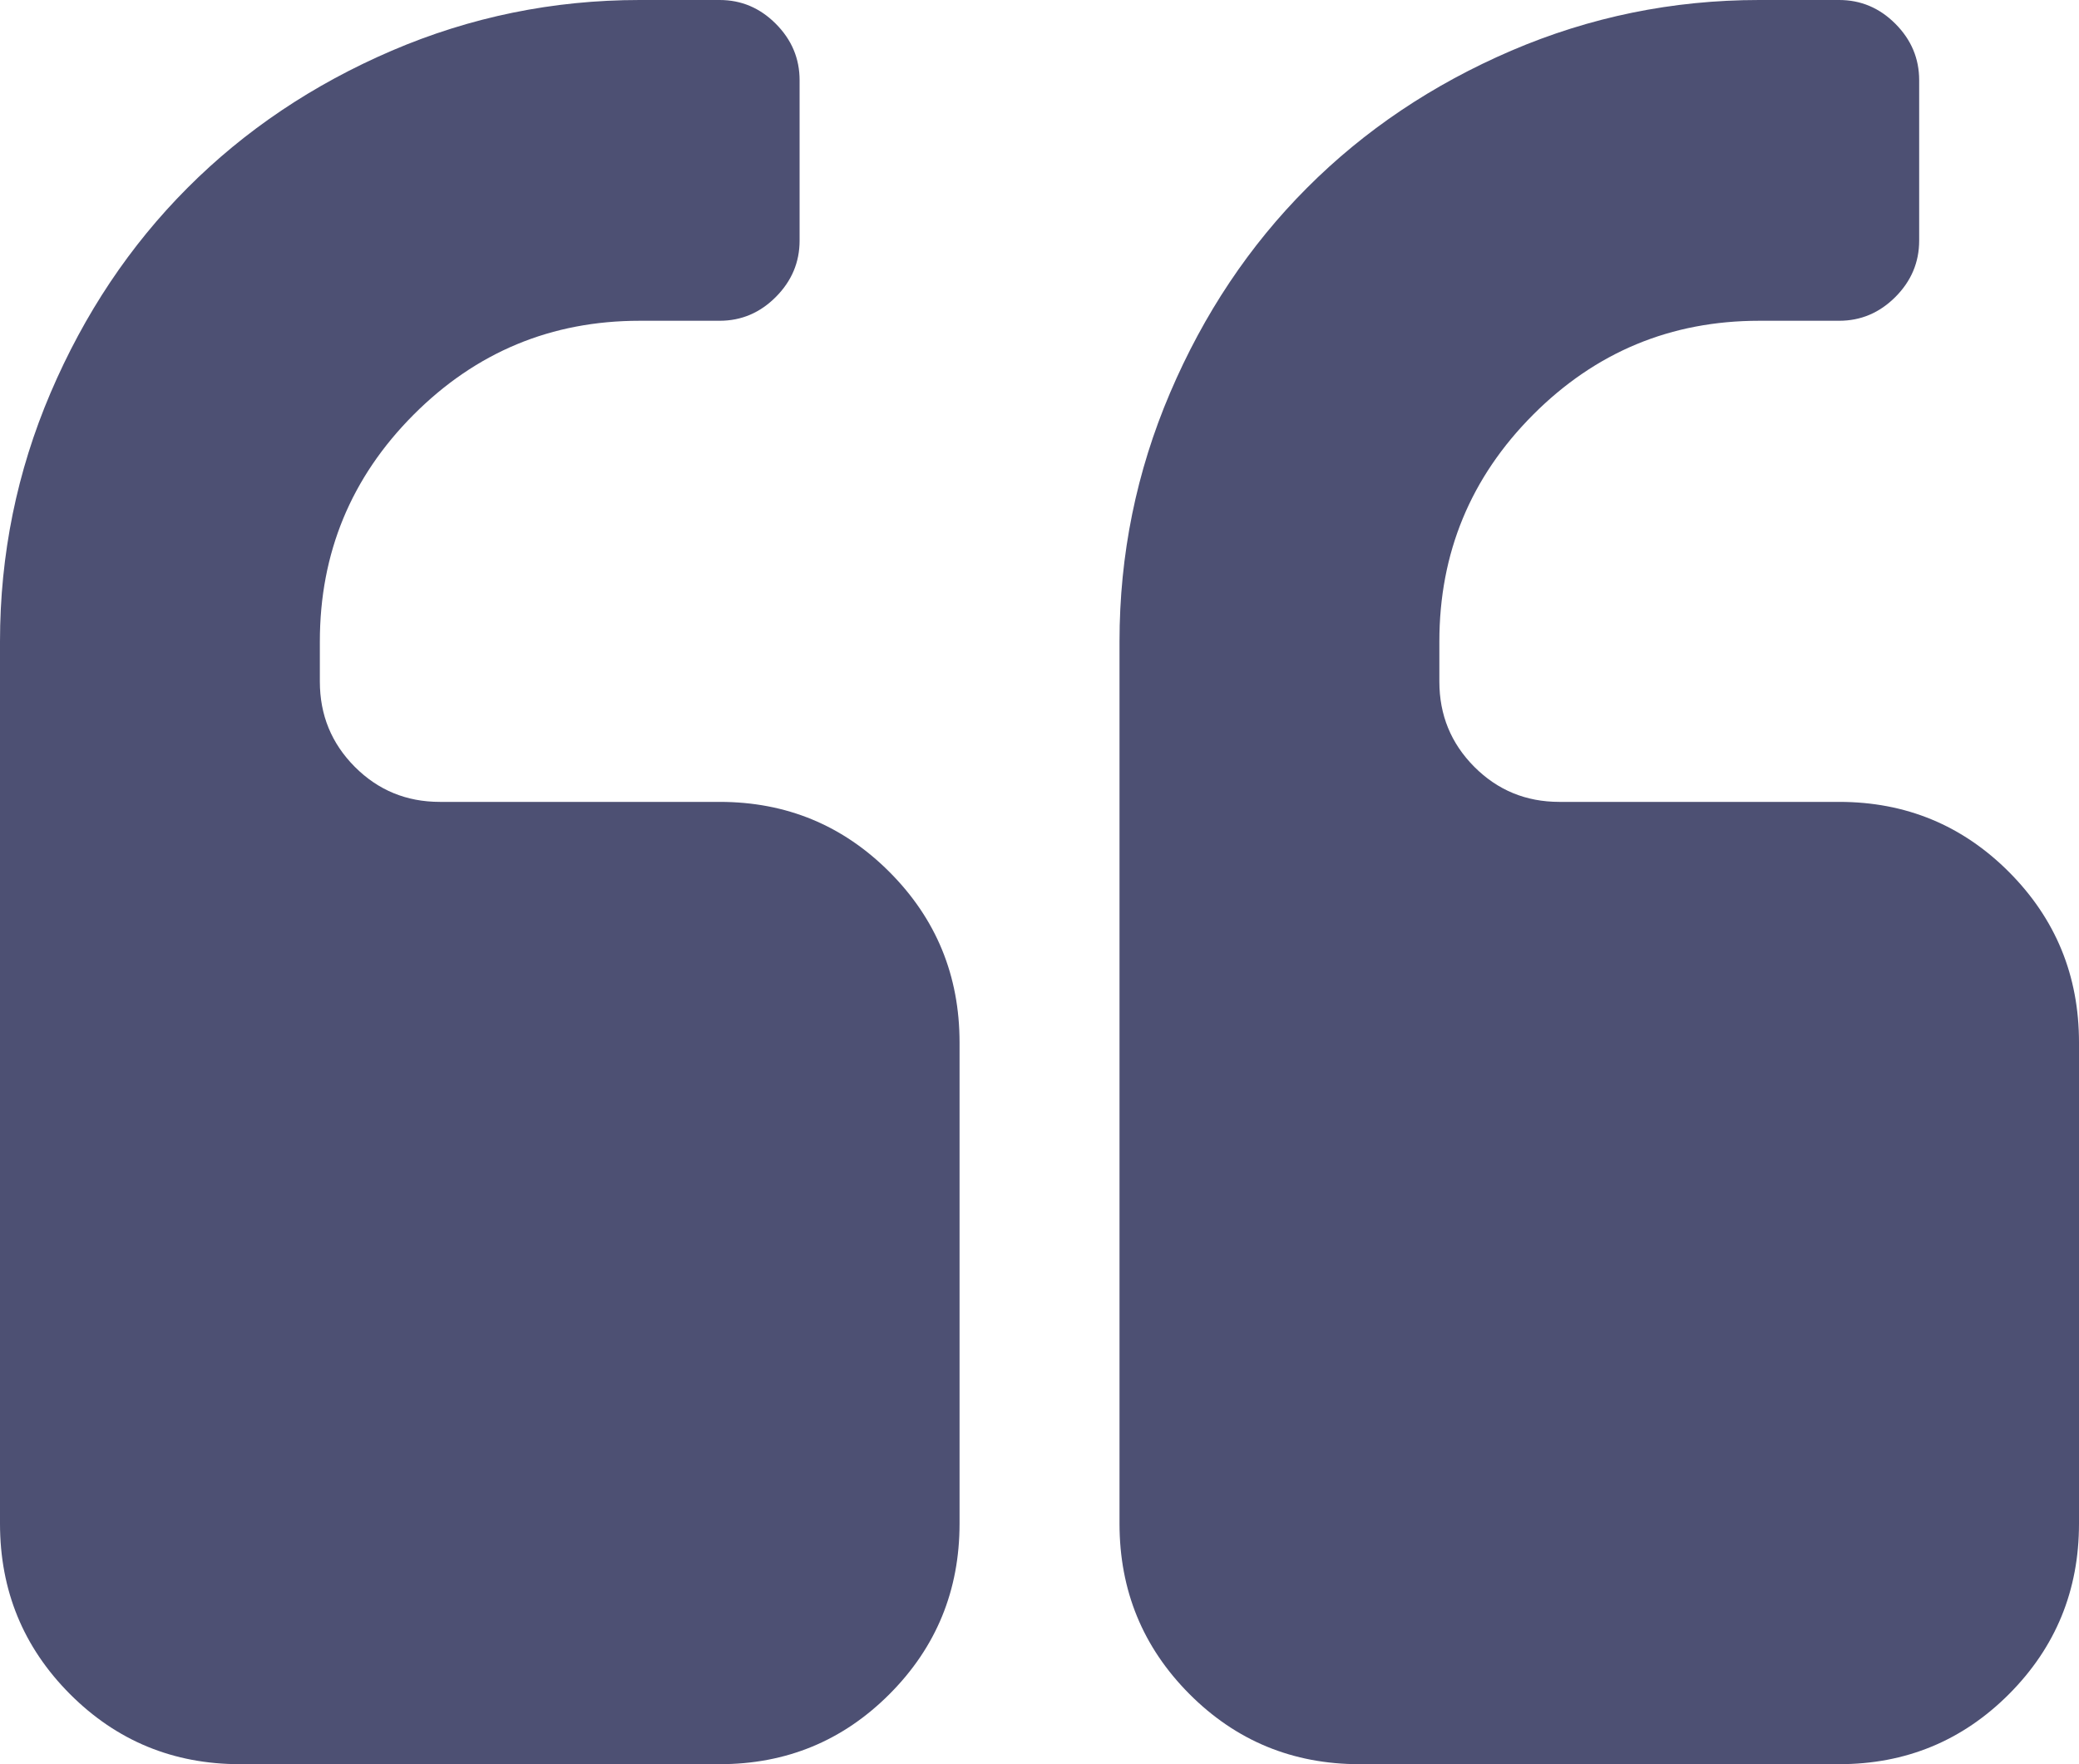 <?xml version="1.0" encoding="UTF-8"?> <svg xmlns="http://www.w3.org/2000/svg" width="33" height="28" viewBox="0 0 33 28" fill="none"><path d="M11.423 12.727H6.981C6.452 12.727 6.002 12.542 5.632 12.171C5.262 11.799 5.077 11.349 5.077 10.818V10.182C5.077 8.777 5.573 7.577 6.564 6.583C7.556 5.588 8.752 5.091 10.154 5.091H11.423C11.767 5.091 12.064 4.965 12.315 4.713C12.566 4.461 12.692 4.163 12.692 3.819V1.273C12.692 0.928 12.566 0.63 12.315 0.378C12.064 0.126 11.767 0 11.423 0H10.154C8.779 0 7.467 0.269 6.217 0.805C4.968 1.342 3.887 2.068 2.975 2.983C2.062 3.898 1.339 4.981 0.803 6.234C0.268 7.487 0 8.803 0 10.182V24.182C0 25.243 0.37 26.144 1.11 26.887C1.851 27.629 2.75 28 3.808 28H11.424C12.481 28 13.38 27.629 14.12 26.887C14.861 26.144 15.231 25.243 15.231 24.182V16.546C15.231 15.485 14.861 14.584 14.12 13.841C13.38 13.099 12.481 12.727 11.423 12.727Z" fill="#4D5073"></path><path d="M31.89 13.841C31.15 13.099 30.251 12.727 29.193 12.727H24.751C24.222 12.727 23.772 12.542 23.402 12.171C23.032 11.799 22.847 11.349 22.847 10.818V10.182C22.847 8.777 23.343 7.577 24.334 6.583C25.326 5.588 26.522 5.091 27.924 5.091H29.193C29.537 5.091 29.834 4.965 30.086 4.713C30.337 4.461 30.463 4.163 30.463 3.819V1.273C30.463 0.928 30.337 0.63 30.086 0.378C29.835 0.126 29.537 0 29.193 0H27.924C26.548 0 25.237 0.269 23.987 0.805C22.738 1.342 21.657 2.068 20.745 2.983C19.832 3.898 19.108 4.981 18.573 6.234C18.038 7.487 17.77 8.803 17.77 10.182V24.182C17.77 25.243 18.14 26.144 18.88 26.887C19.62 27.629 20.52 28 21.577 28H29.193C30.25 28 31.149 27.629 31.89 26.887C32.63 26.144 33 25.243 33 24.182V16.546C33 15.485 32.63 14.584 31.89 13.841Z" fill="#4D5073"></path></svg> 